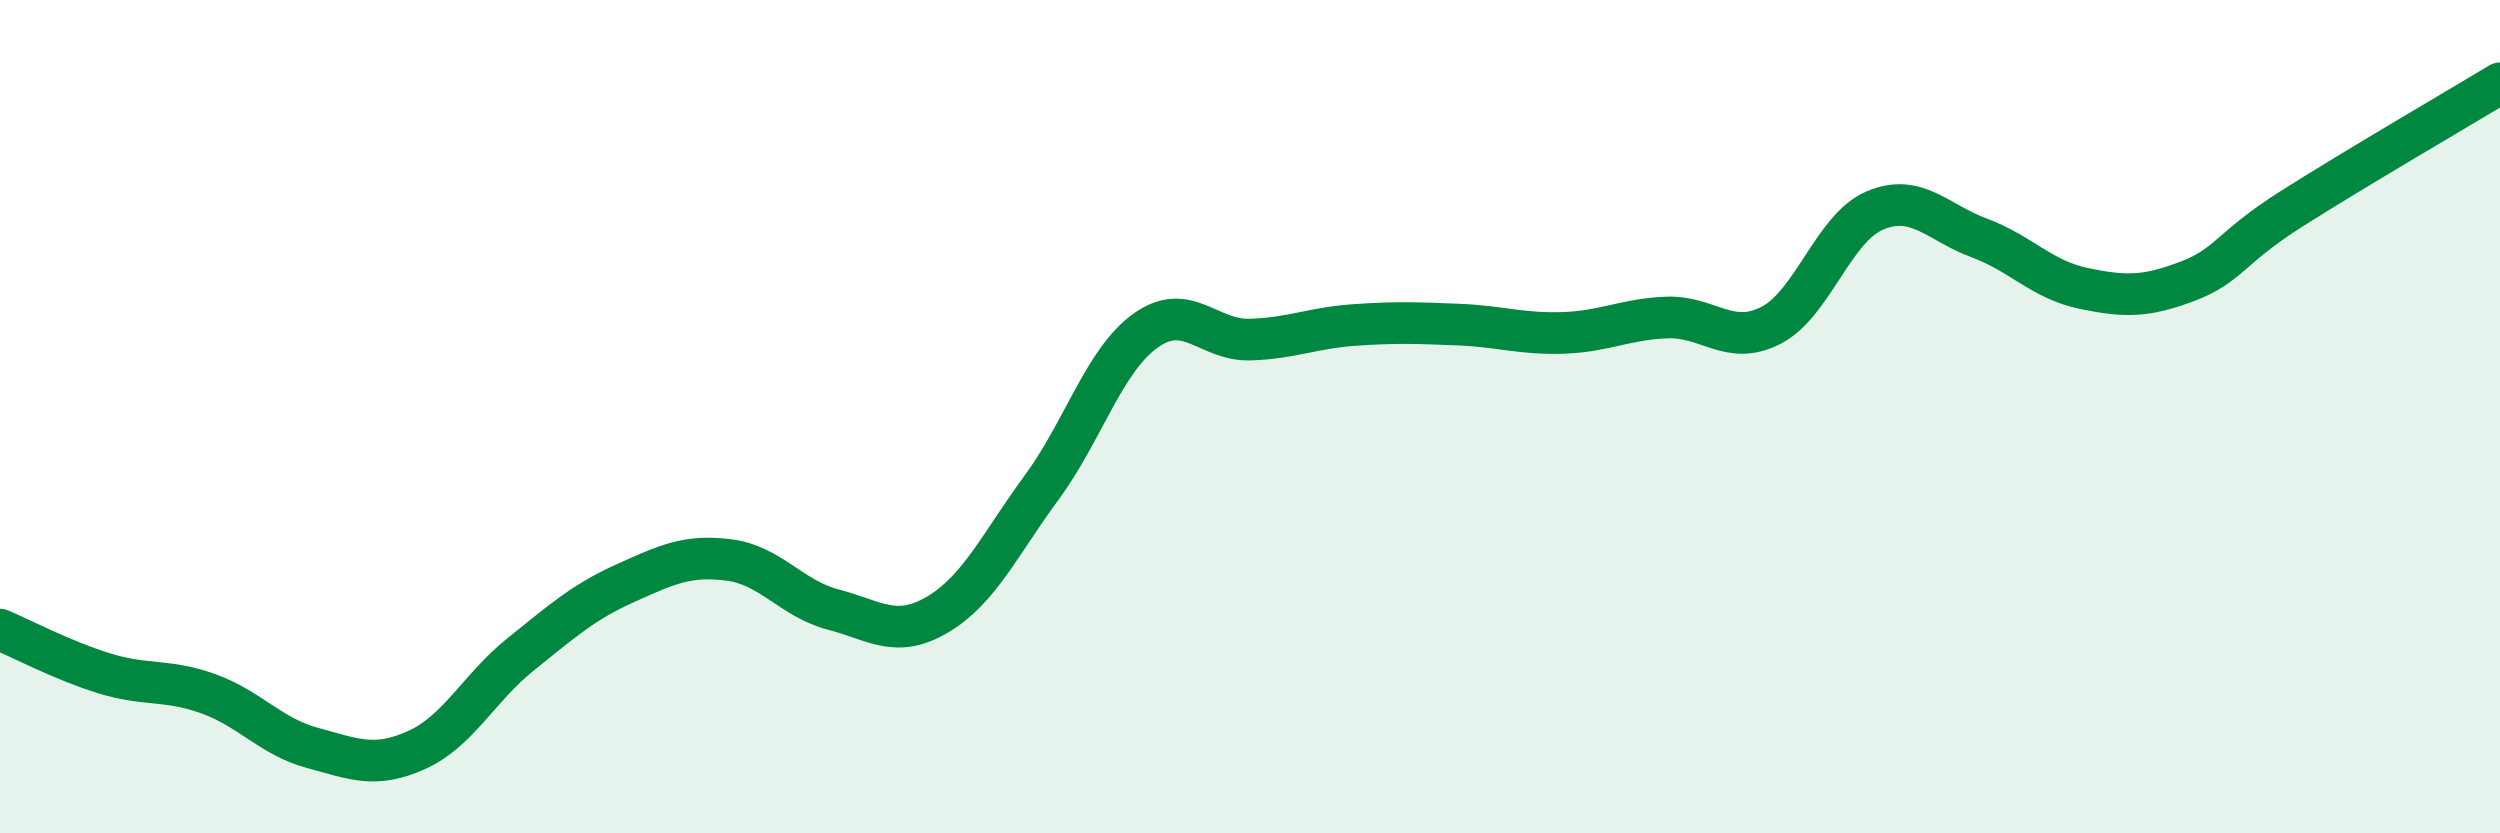 
    <svg width="60" height="20" viewBox="0 0 60 20" xmlns="http://www.w3.org/2000/svg">
      <path
        d="M 0,15.11 C 0.5,15.32 1.5,15.85 2.5,16.16 C 3.5,16.47 4,16.29 5,16.65 C 6,17.01 6.5,17.68 7.5,17.95 C 8.5,18.22 9,18.45 10,18 C 11,17.55 11.5,16.5 12.5,15.7 C 13.5,14.9 14,14.45 15,14 C 16,13.55 16.5,13.31 17.5,13.44 C 18.5,13.57 19,14.37 20,14.63 C 21,14.89 21.5,15.34 22.5,14.75 C 23.5,14.16 24,13.06 25,11.7 C 26,10.34 26.5,8.64 27.5,7.93 C 28.5,7.22 29,8.18 30,8.15 C 31,8.12 31.5,7.87 32.5,7.8 C 33.5,7.73 34,7.75 35,7.79 C 36,7.83 36.5,8.02 37.5,7.99 C 38.5,7.96 39,7.66 40,7.62 C 41,7.58 41.5,8.32 42.5,7.81 C 43.5,7.3 44,5.47 45,5.05 C 46,4.63 46.5,5.34 47.5,5.71 C 48.5,6.08 49,6.71 50,6.92 C 51,7.13 51.5,7.13 52.5,6.75 C 53.5,6.37 53.5,5.96 55,5.01 C 56.5,4.06 59,2.6 60,2L60 20L0 20Z"
        fill="#008740"
        opacity="0.1"
        stroke-linecap="round"
        stroke-linejoin="round"
      />
      <path
        d="M 0,15.11 C 0.5,15.32 1.5,15.85 2.5,16.16 C 3.5,16.47 4,16.29 5,16.65 C 6,17.01 6.5,17.68 7.5,17.95 C 8.5,18.22 9,18.45 10,18 C 11,17.55 11.5,16.5 12.5,15.7 C 13.5,14.9 14,14.45 15,14 C 16,13.55 16.5,13.31 17.5,13.44 C 18.5,13.57 19,14.37 20,14.63 C 21,14.89 21.5,15.34 22.5,14.75 C 23.5,14.16 24,13.06 25,11.7 C 26,10.34 26.5,8.64 27.5,7.93 C 28.5,7.22 29,8.18 30,8.15 C 31,8.12 31.5,7.87 32.5,7.8 C 33.5,7.73 34,7.75 35,7.79 C 36,7.83 36.5,8.02 37.5,7.99 C 38.5,7.96 39,7.66 40,7.62 C 41,7.58 41.5,8.32 42.5,7.81 C 43.5,7.3 44,5.47 45,5.05 C 46,4.63 46.5,5.34 47.5,5.71 C 48.5,6.08 49,6.71 50,6.92 C 51,7.13 51.5,7.13 52.5,6.75 C 53.5,6.37 53.5,5.96 55,5.01 C 56.5,4.06 59,2.6 60,2"
        stroke="#008740"
        stroke-width="1"
        fill="none"
        stroke-linecap="round"
        stroke-linejoin="round"
      />
    </svg>
  